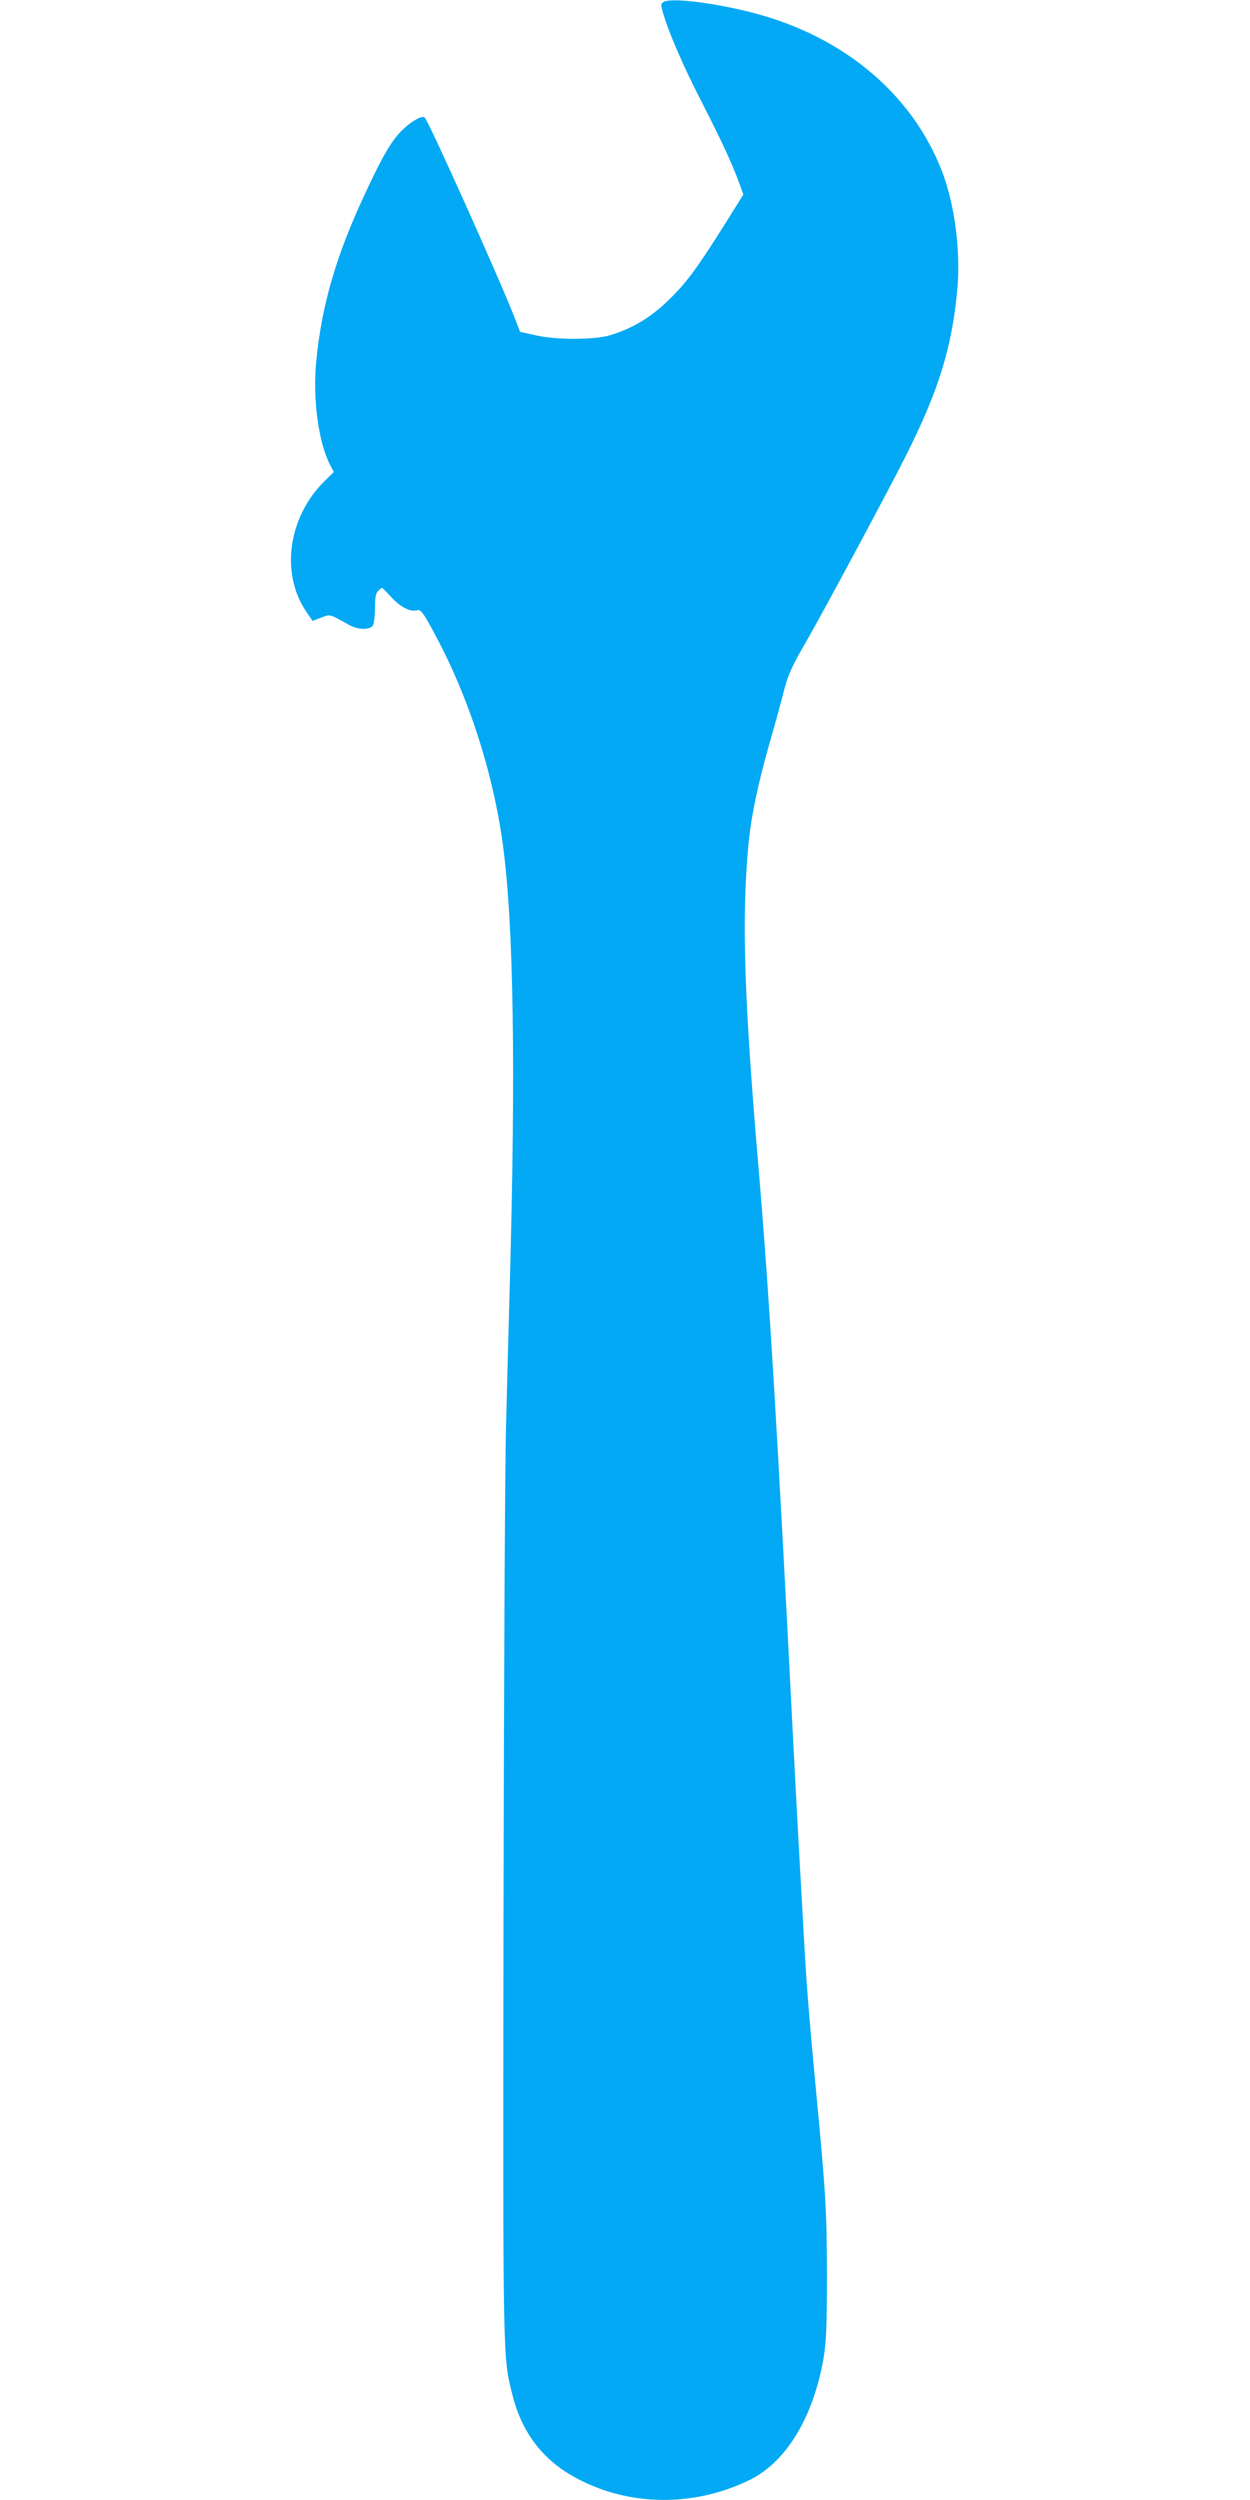 <?xml version="1.0" standalone="no"?>
<!DOCTYPE svg PUBLIC "-//W3C//DTD SVG 20010904//EN"
 "http://www.w3.org/TR/2001/REC-SVG-20010904/DTD/svg10.dtd">
<svg version="1.0" xmlns="http://www.w3.org/2000/svg"
 width="640pt" height="1280pt" viewBox="0 0 640 1280"
 preserveAspectRatio="xMidYMid meet">
<g transform="translate(0,1280) scale(0.1,-0.1)"
fill="#03a9f4" stroke="none">
<path d="M3398 12790 c-16 -10 -16 -14 -1 -63 28 -97 104 -271 194 -446 98
-191 159 -322 193 -416 l22 -61 -100 -160 c-132 -209 -183 -280 -264 -362
-101 -102 -194 -160 -317 -198 -82 -25 -280 -25 -386 0 l-76 17 -28 72 c-72
187 -439 1004 -460 1025 -12 12 -62 -14 -107 -56 -60 -56 -103 -127 -201 -338
-147 -315 -221 -571 -248 -856 -18 -193 11 -411 71 -528 l19 -37 -45 -44
c-189 -184 -230 -476 -95 -672 l31 -46 45 17 c48 18 38 20 145 -39 47 -25 106
-25 120 0 5 11 10 51 10 90 0 50 4 74 16 85 8 9 17 16 20 16 2 0 23 -21 46
-46 48 -52 96 -77 131 -69 21 6 30 -5 88 -112 177 -326 303 -715 354 -1090 55
-410 66 -1143 35 -2253 -5 -184 -14 -508 -19 -720 -6 -212 -11 -1350 -13
-2530 -3 -2301 -4 -2234 47 -2437 47 -184 150 -322 308 -411 272 -155 613
-162 904 -20 188 92 327 320 380 626 13 78 17 162 17 427 -1 329 -6 413 -54
920 -34 360 -49 543 -60 735 -25 440 -41 729 -60 1100 -82 1610 -122 2266
-175 2895 -75 879 -88 1283 -54 1660 13 146 47 311 109 530 29 99 62 222 75
273 19 74 40 121 103 230 90 155 428 785 520 968 168 335 235 551 263 847 19
202 -13 445 -81 618 -143 361 -449 637 -861 773 -203 67 -512 114 -561 86z"/>
</g>
</svg>

